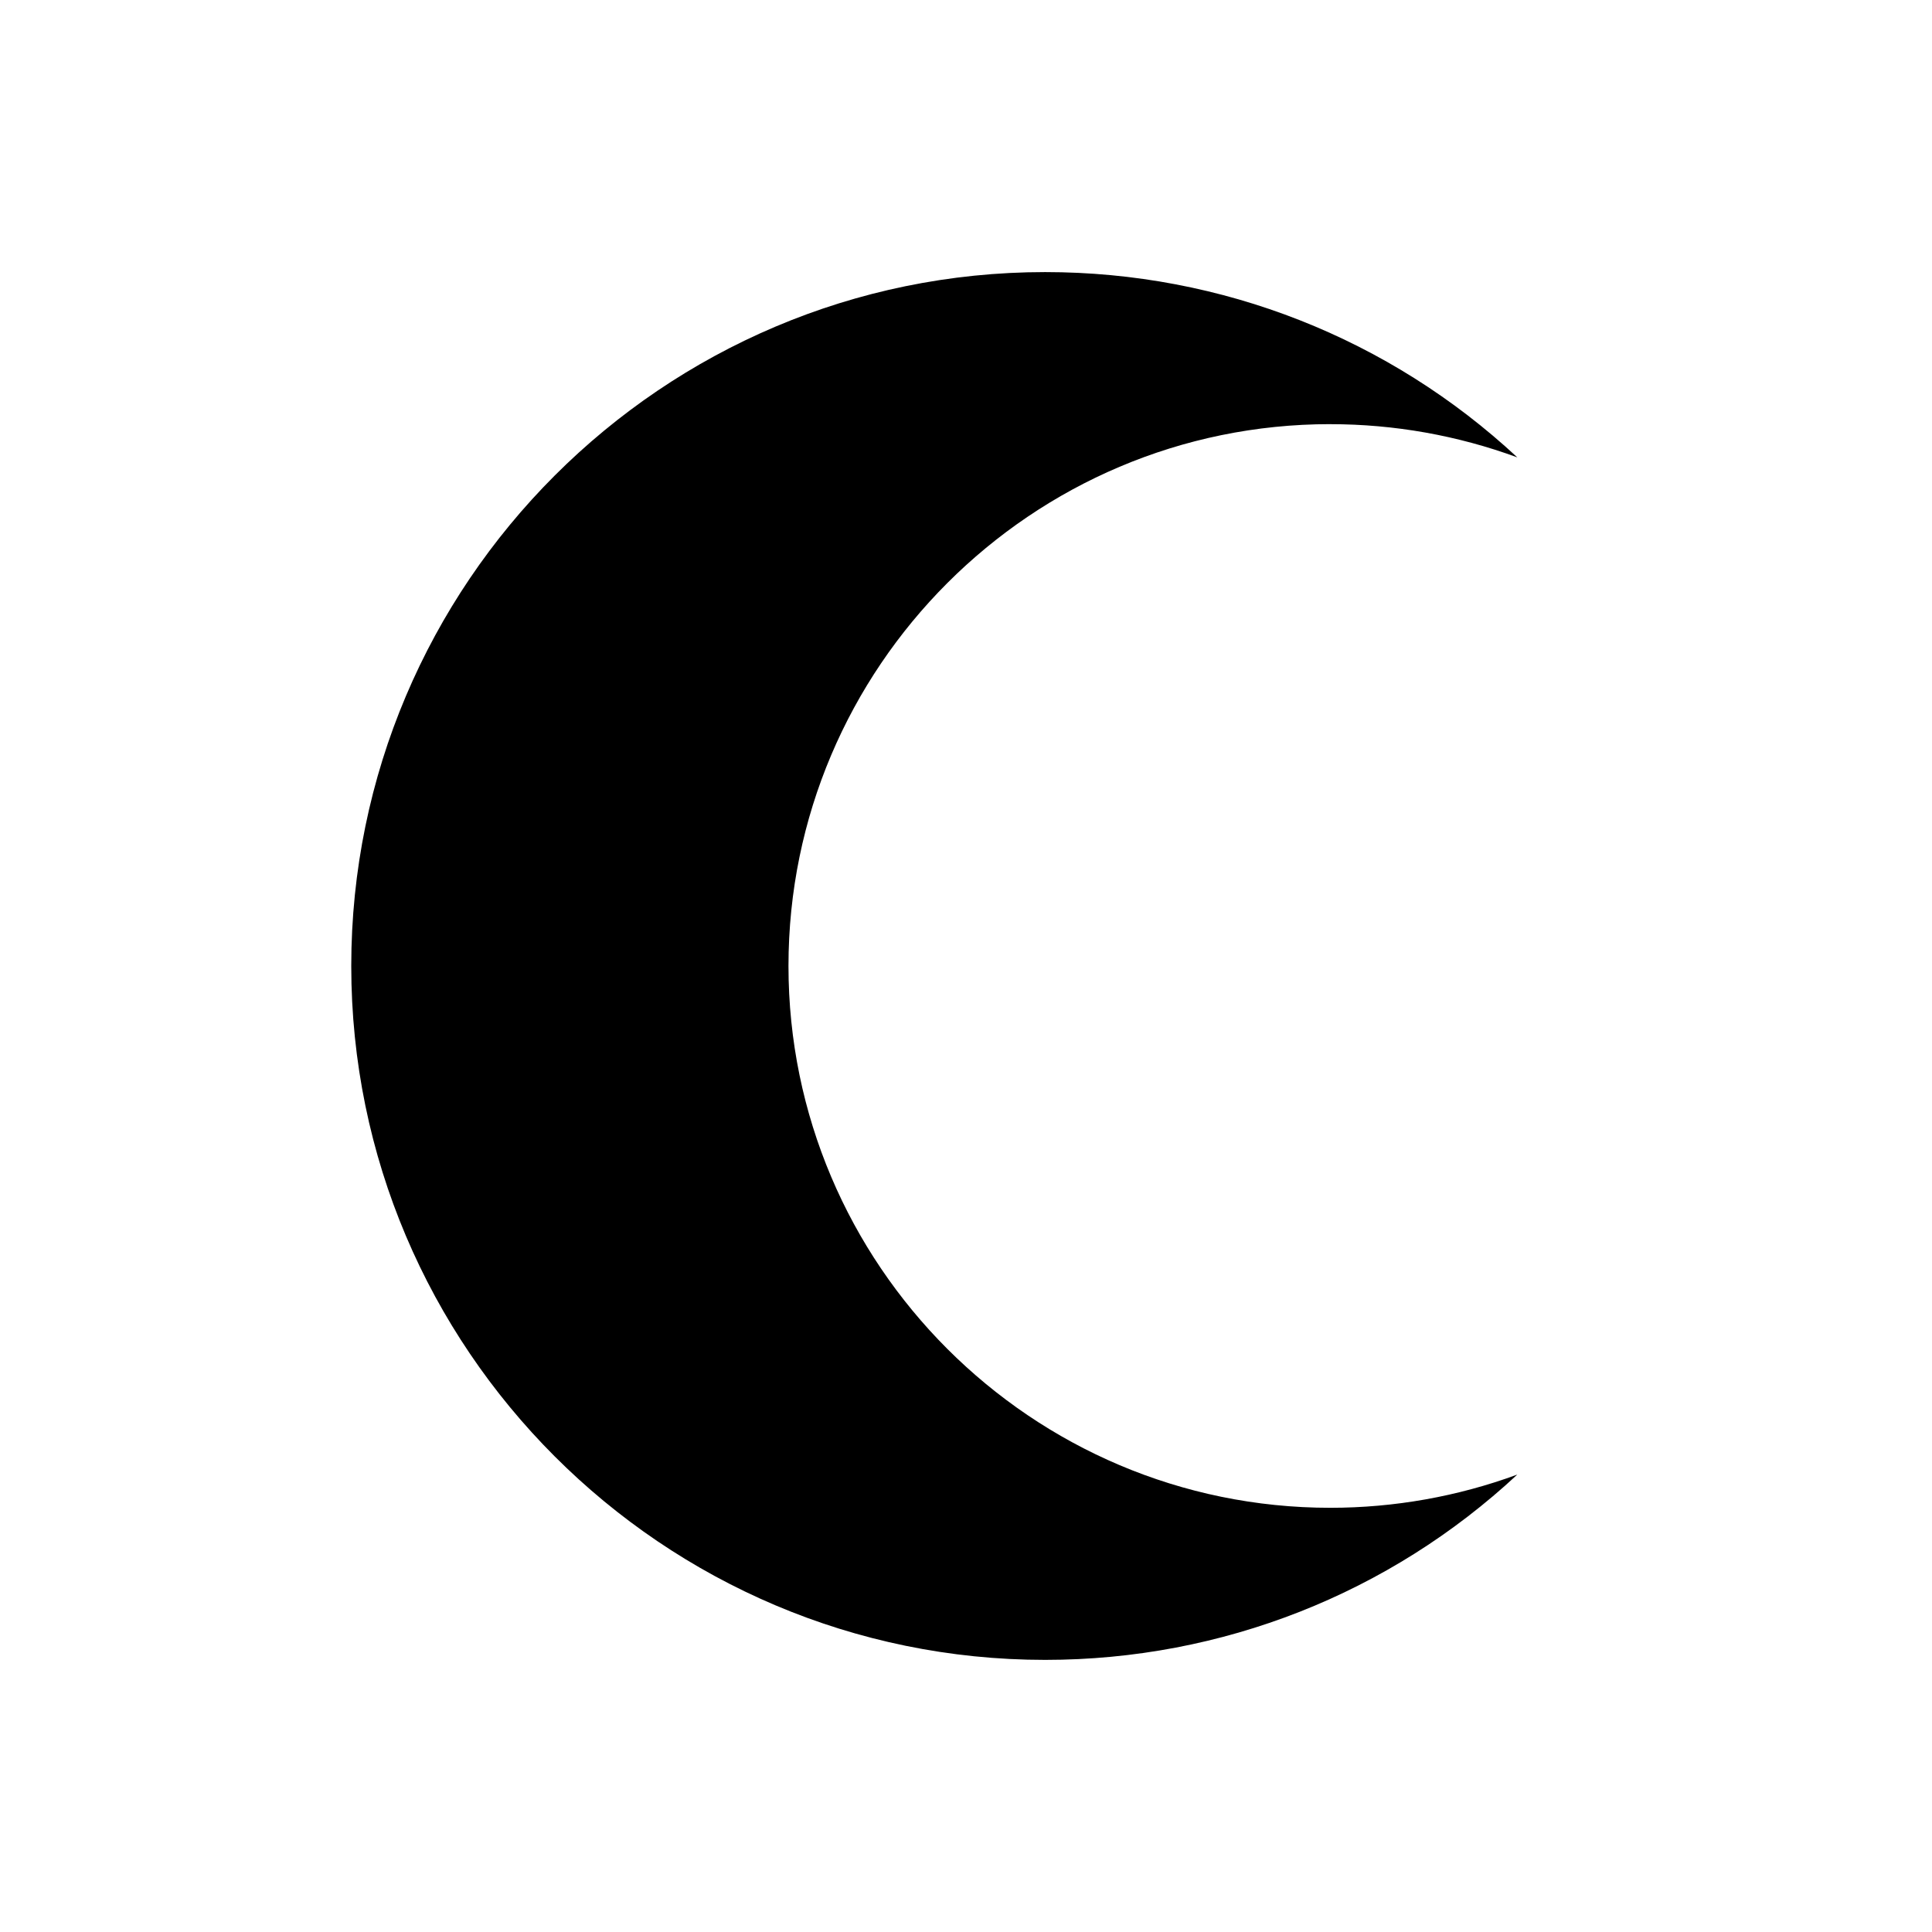 <?xml version="1.0" encoding="UTF-8"?>
<!-- Uploaded to: ICON Repo, www.iconrepo.com, Generator: ICON Repo Mixer Tools -->
<svg fill="#000000" width="800px" height="800px" version="1.1" viewBox="144 144 512 512" xmlns="http://www.w3.org/2000/svg">
 <path d="m496.55 256.41c17.008 0 33.777 3.004 49.555 8.801-33.828-31.469-78.191-49.105-125.13-49.105-101.4 0-183.89 82.492-183.89 183.89s82.492 183.89 183.89 183.89c46.934 0 91.301-17.637 125.12-49.105-15.777 5.797-32.547 8.801-49.551 8.801-79.172 0-143.59-64.414-143.59-143.59 0-79.176 64.414-143.59 143.59-143.59z"/>
</svg>